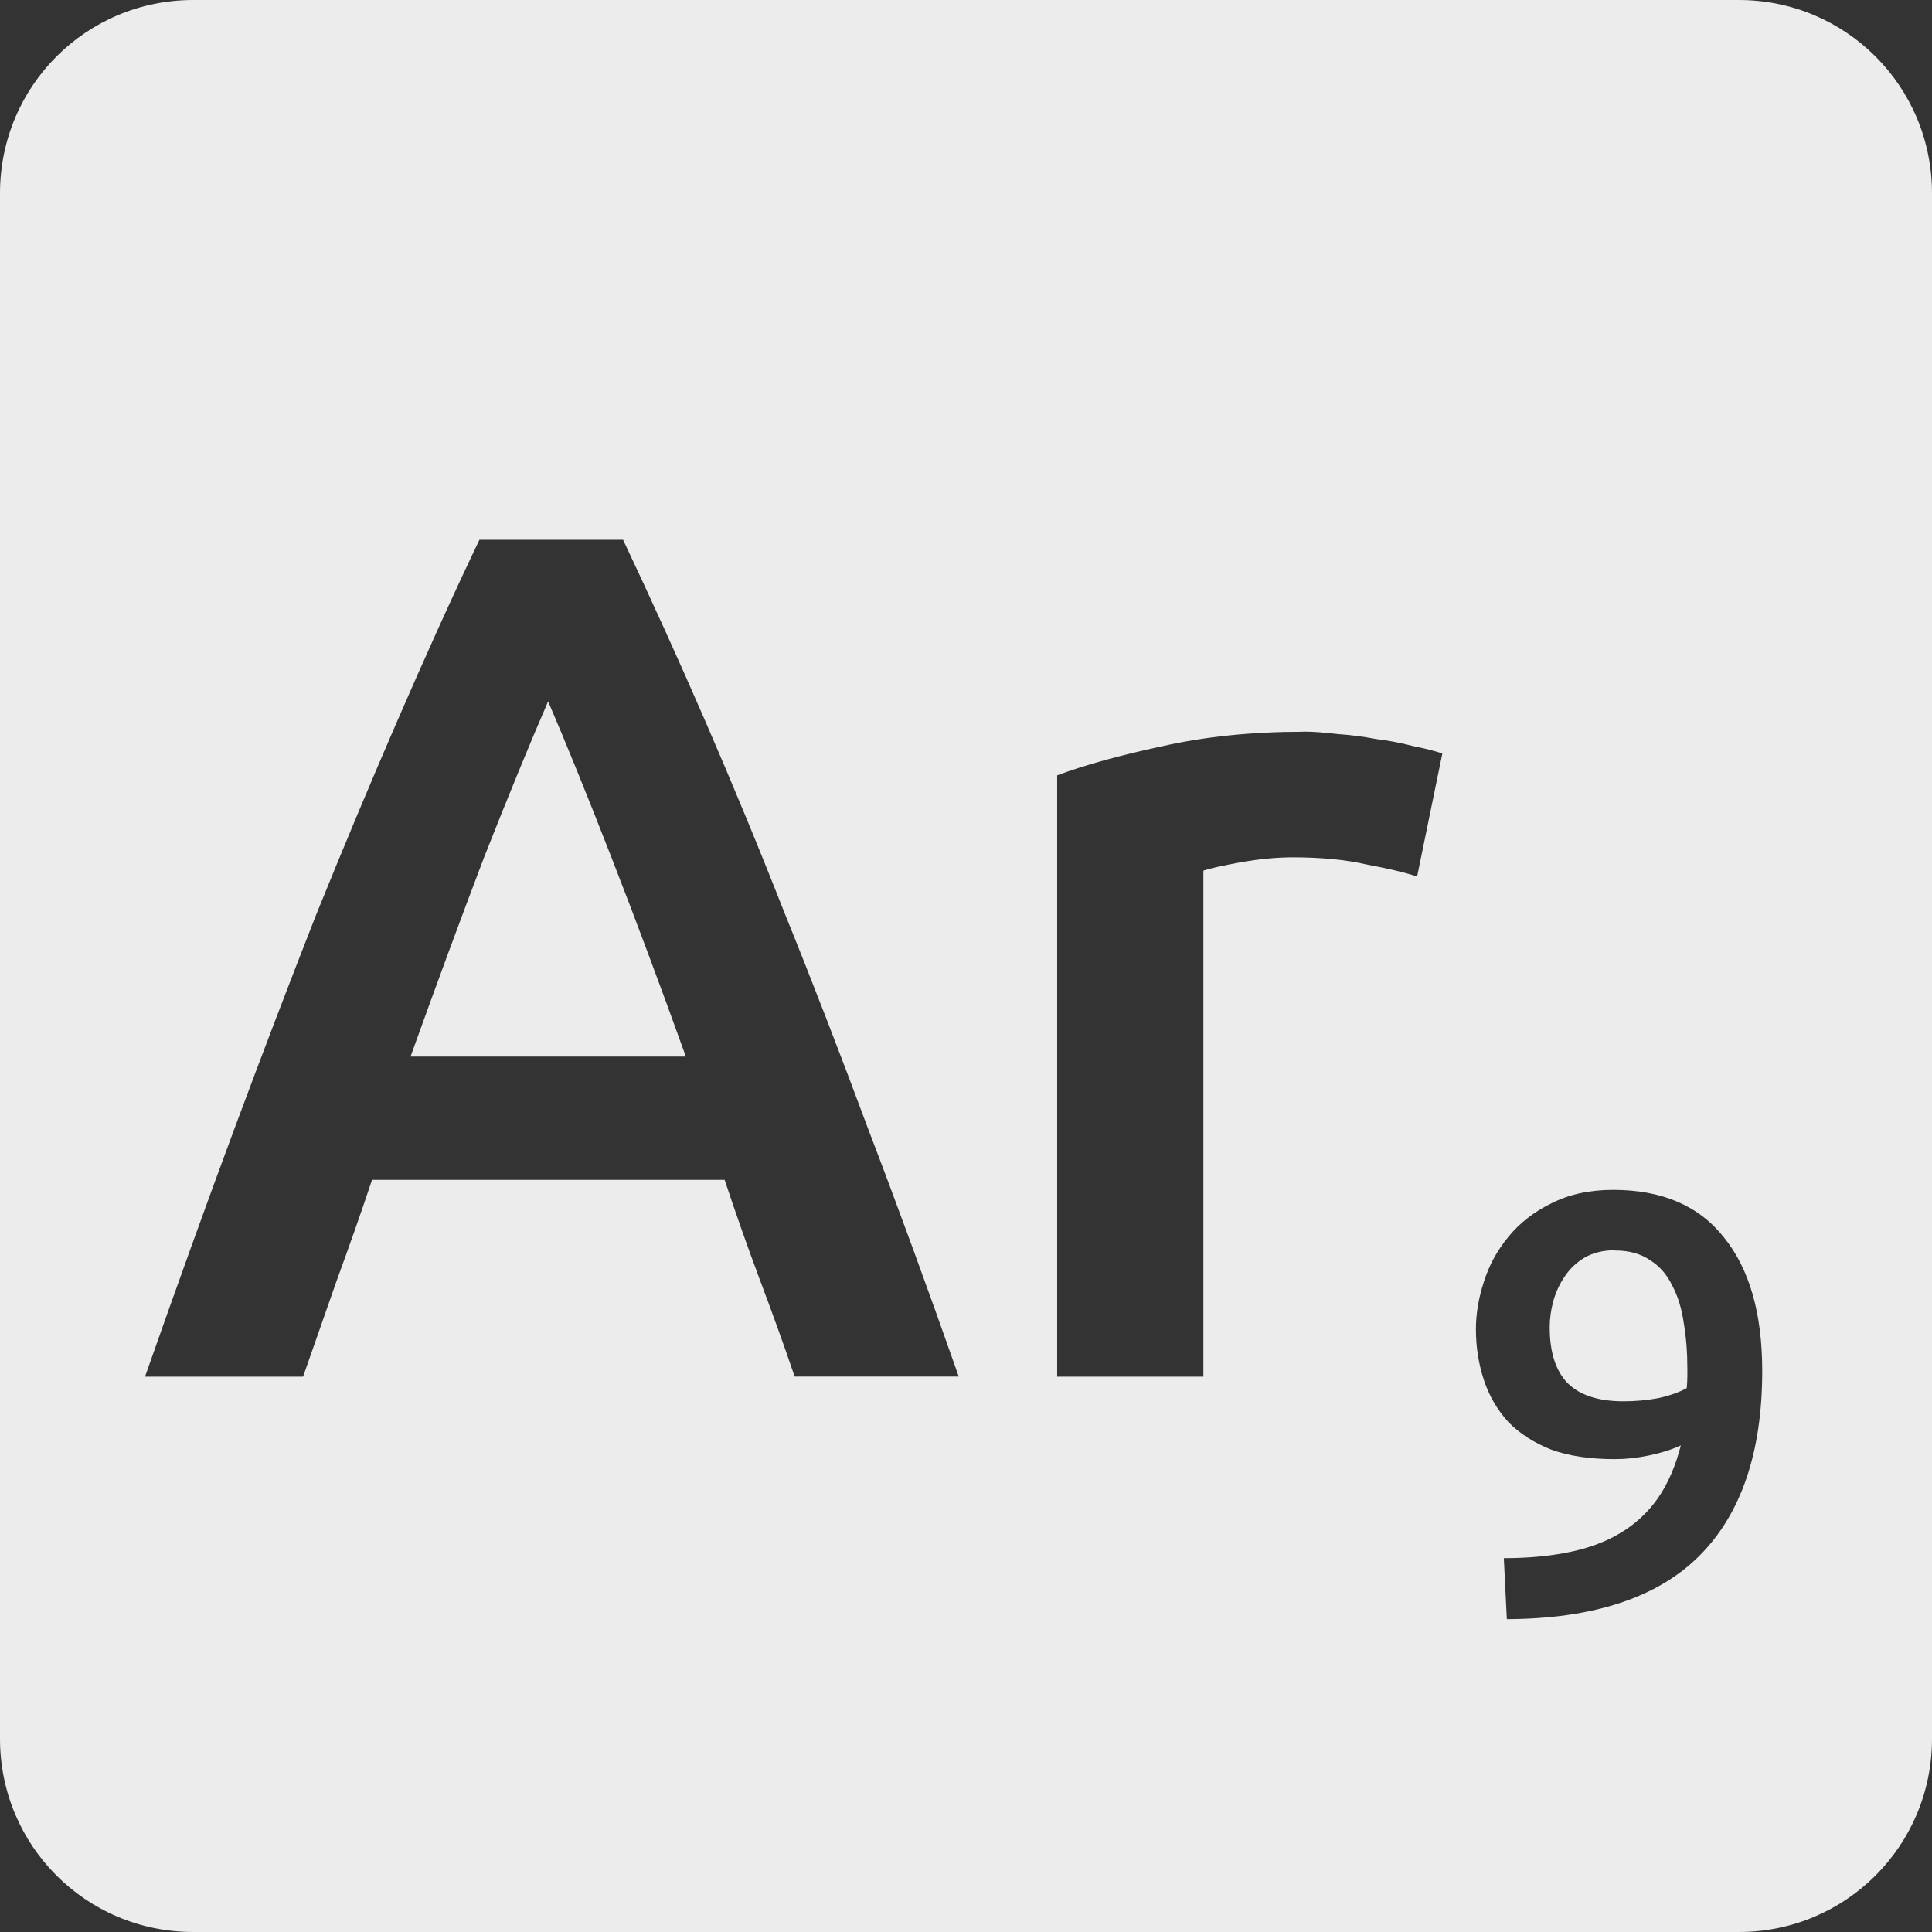 <svg xmlns="http://www.w3.org/2000/svg" viewBox="0 0 16 16">
 <rect x="0" y="0" width="16" height="16" fill="#333333" stroke="none"/>
 <path d="m 1.6 0 c -0.886 0 -1.6 0.714 -1.6 1.6 l 0 12.8 c 0 0.886 0.714 1.6 1.6 1.6 l 12.8 0 c 0.886 0 1.6 -0.714 1.6 -1.6 l 0 -12.8 c 0 -0.886 -0.714 -1.6 -1.6 -1.6 l -12.8 0 z m 2.369 4.47 1.191 0 c 0.233 0.493 0.46 0.993 0.68 1.5 0.22 0.507 0.441 1.04 0.661 1.6 0.227 0.56 0.456 1.153 0.689 1.78 0.24 0.627 0.49 1.31 0.75 2.05 l -1.359 0 c -0.093 -0.273 -0.191 -0.543 -0.291 -0.809 -0.1 -0.267 -0.196 -0.54 -0.289 -0.82 l -2.92 0 c -0.093 0.28 -0.191 0.556 -0.291 0.83 l -0.28 0.8 -1.309 0 c 0.26 -0.74 0.506 -1.423 0.739 -2.05 0.233 -0.627 0.46 -1.22 0.68 -1.78 0.227 -0.56 0.45 -1.093 0.67 -1.6 c 0.22 -0.507 0.446 -1.01 0.68 -1.5 z m 0.57 1.339 c -0.153 0.353 -0.33 0.784 -0.53 1.291 -0.193 0.507 -0.396 1.057 -0.609 1.65 l 2.28 0 c -0.213 -0.593 -0.42 -1.146 -0.62 -1.659 -0.2 -0.513 -0.374 -0.941 -0.52 -1.281 z m 6.256 0.25 c 0.08 0 0.173 0.007 0.28 0.02 0.107 0.007 0.214 0.021 0.32 0.041 0.107 0.013 0.209 0.033 0.309 0.059 0.1 0.02 0.181 0.041 0.241 0.061 l -0.209 1.019 c -0.1 -0.033 -0.24 -0.067 -0.42 -0.1 -0.173 -0.04 -0.378 -0.059 -0.611 -0.059 -0.133 0 -0.276 0.014 -0.43 0.041 -0.147 0.027 -0.249 0.049 -0.309 0.069 l 0 4.191 -1.211 0 0 -4.98 c 0.233 -0.087 0.524 -0.167 0.87 -0.241 c 0.353 -0.08 0.744 -0.12 1.17 -0.12 z m 2.564 3.795 c 0.407 0 0.712 0.132 0.919 0.395 0.21 0.26 0.316 0.628 0.316 1.105 0 0.673 -0.174 1.183 -0.52 1.53 -0.347 0.347 -0.879 0.522 -1.595 0.525 l -0.025 -0.505 c 0.2 0 0.381 -0.017 0.541 -0.05 0.163 -0.033 0.305 -0.086 0.425 -0.159 0.123 -0.073 0.226 -0.169 0.309 -0.286 0.083 -0.12 0.147 -0.266 0.191 -0.439 -0.08 0.037 -0.169 0.064 -0.266 0.084 -0.097 0.02 -0.19 0.03 -0.28 0.03 -0.207 0 -0.383 -0.026 -0.53 -0.08 -0.143 -0.057 -0.261 -0.133 -0.355 -0.23 -0.09 -0.1 -0.157 -0.215 -0.2 -0.345 -0.043 -0.13 -0.066 -0.27 -0.066 -0.42 0 -0.13 0.022 -0.26 0.066 -0.394 0.043 -0.137 0.111 -0.262 0.205 -0.375 0.093 -0.113 0.211 -0.205 0.355 -0.275 0.143 -0.073 0.314 -0.111 0.511 -0.111 z m 0.014 0.5 c -0.097 0 -0.18 0.021 -0.25 0.061 -0.067 0.04 -0.121 0.091 -0.164 0.155 -0.043 0.063 -0.075 0.131 -0.095 0.205 -0.02 0.073 -0.03 0.146 -0.03 0.216 0 0.203 0.047 0.356 0.144 0.459 0.1 0.103 0.256 0.155 0.466 0.155 0.097 0 0.191 -0.008 0.284 -0.025 0.093 -0.02 0.174 -0.048 0.241 -0.084 0.003 -0.037 0.005 -0.069 0.005 -0.095 l 0 -0.07 c 0 -0.133 -0.01 -0.258 -0.03 -0.375 -0.017 -0.12 -0.049 -0.223 -0.095 -0.309 -0.043 -0.09 -0.104 -0.161 -0.184 -0.211 -0.077 -0.053 -0.174 -0.08 -0.291 -0.08 z" style="fill:#ececec;fill-opacity:1"/>
</svg>
